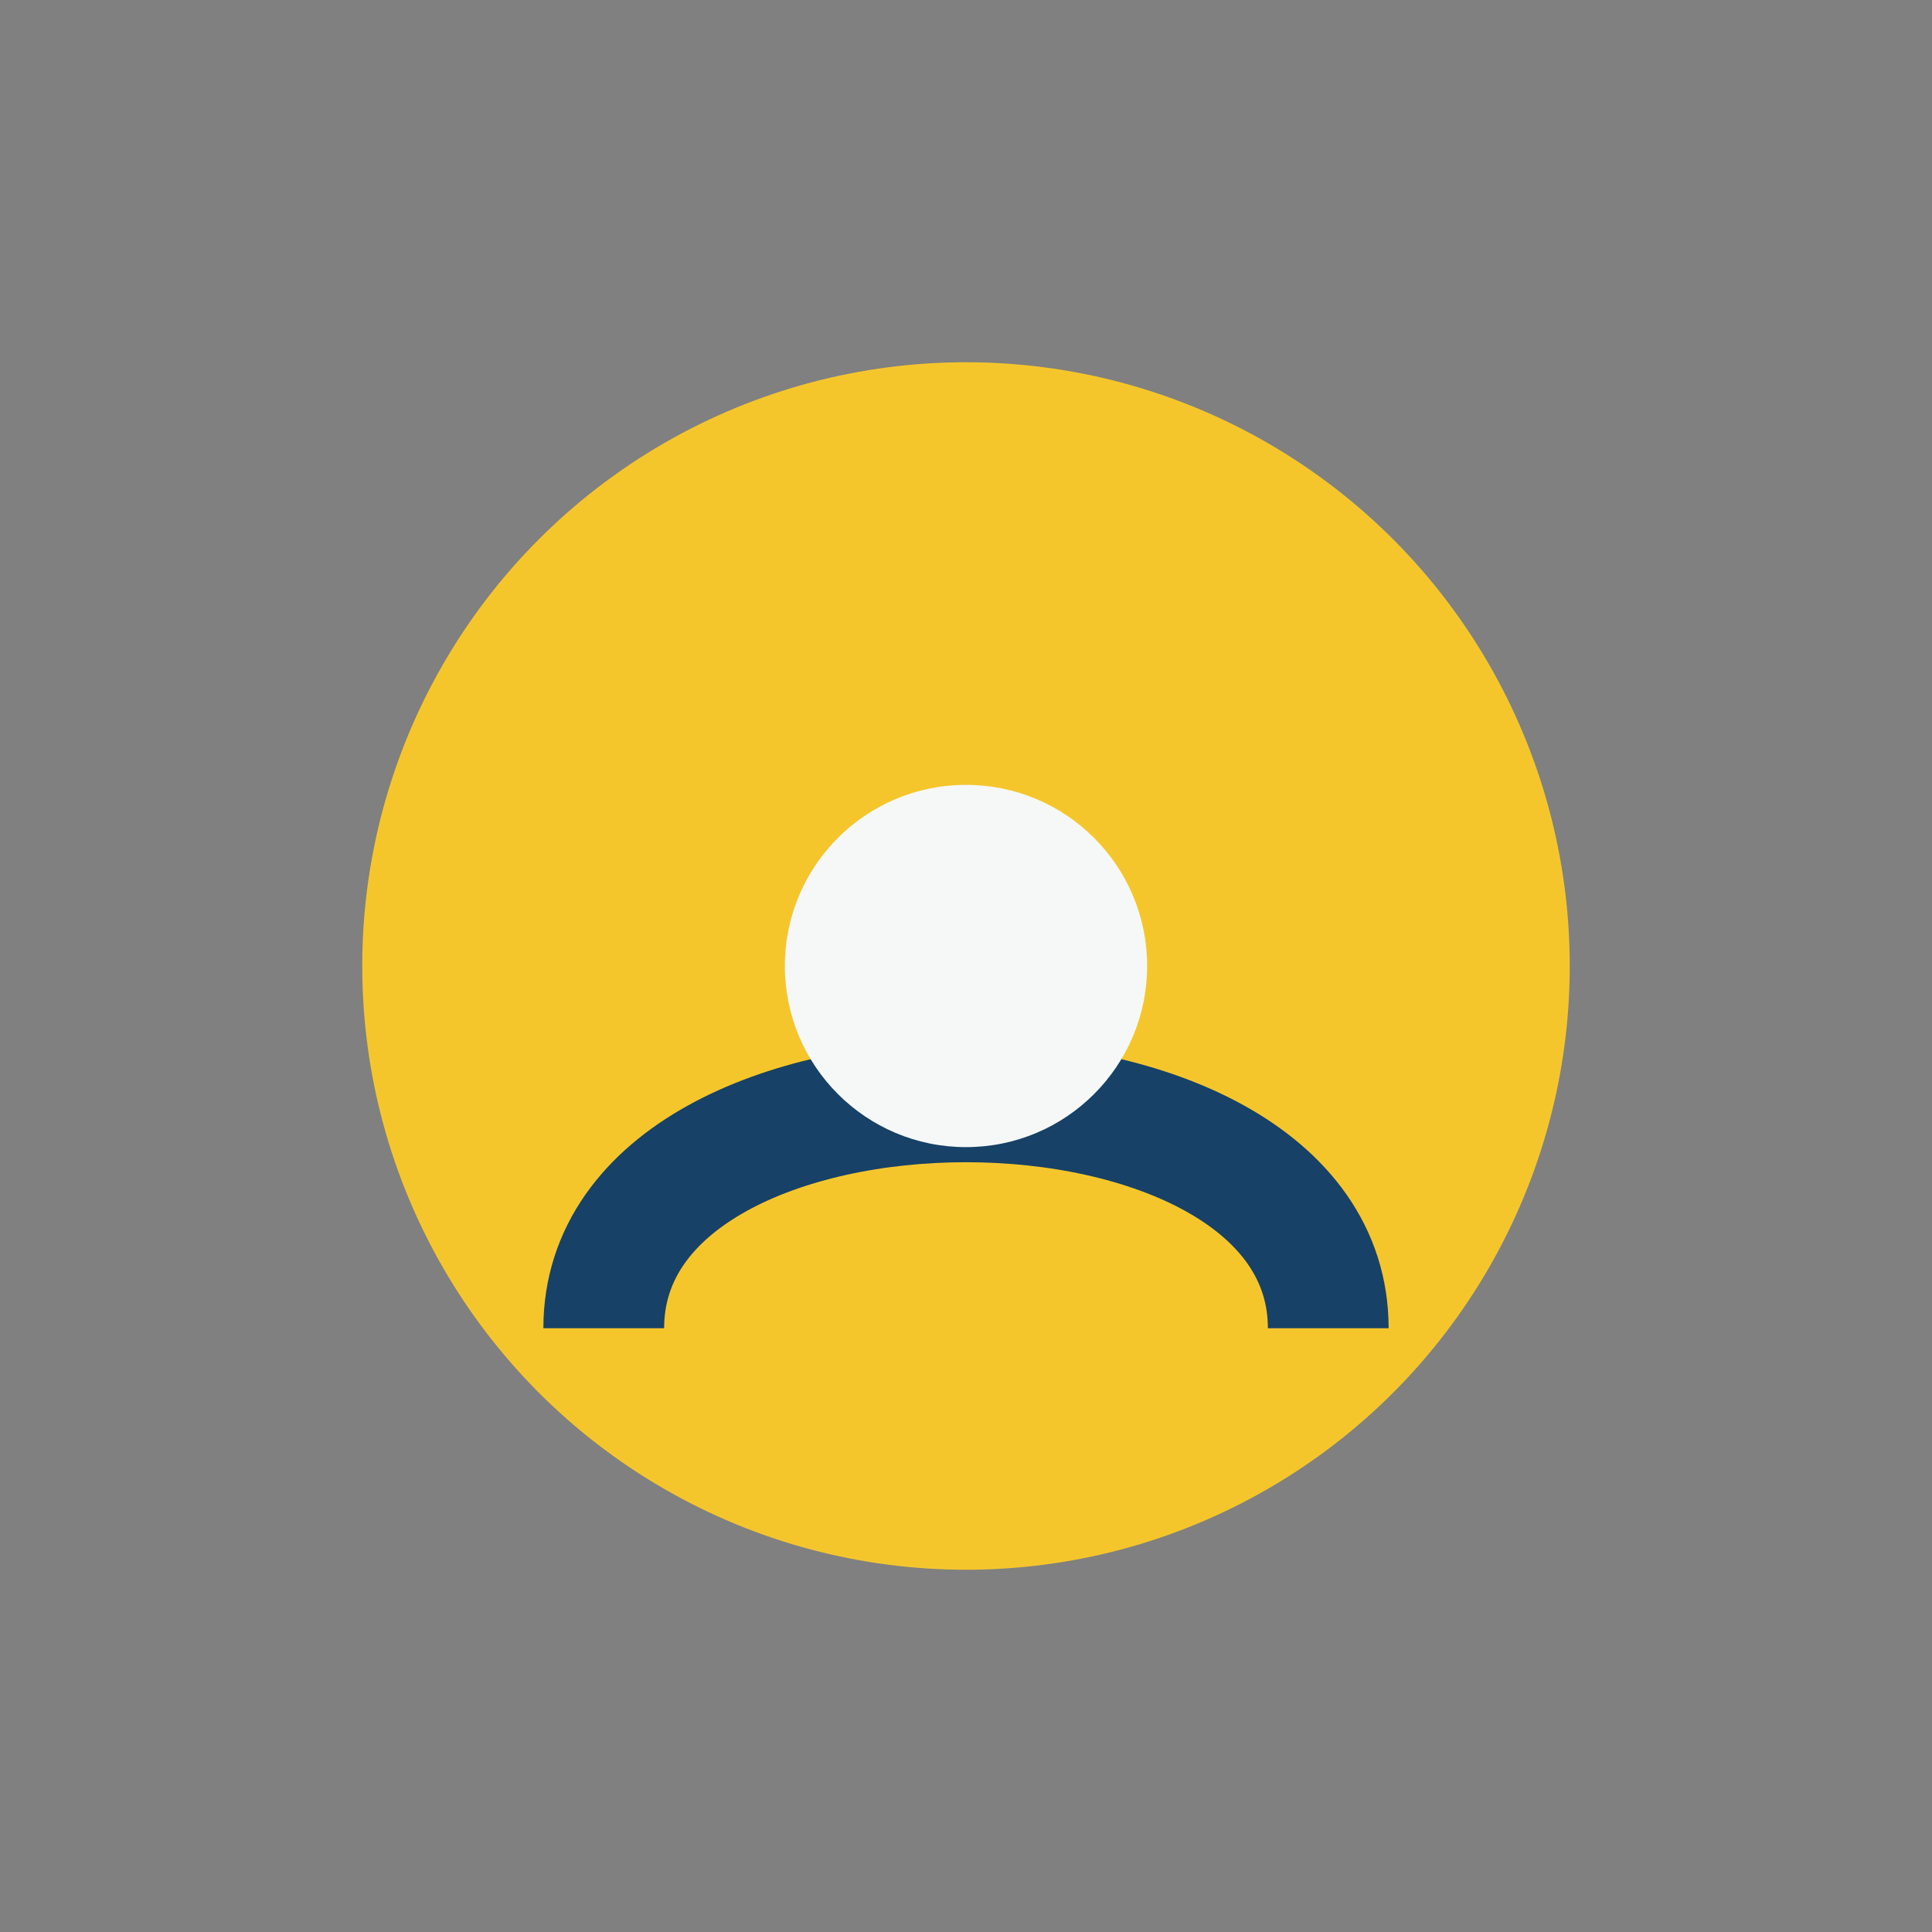 <?xml version="1.0" encoding="UTF-8"?>
<svg xmlns="http://www.w3.org/2000/svg" width="32" height="32" viewBox="0 0 32 32"><rect x="0" y="0" width="32" height="32" fill="#808080" stroke="none"/><circle cx="16" cy="16" r="10" fill="#F5C62C"/><path d="M10 22c0-5 12-5 12 0" stroke="#174166" stroke-width="2" fill="none"/><circle cx="16" cy="16" r="3" fill="#F5F8F7"/></svg>